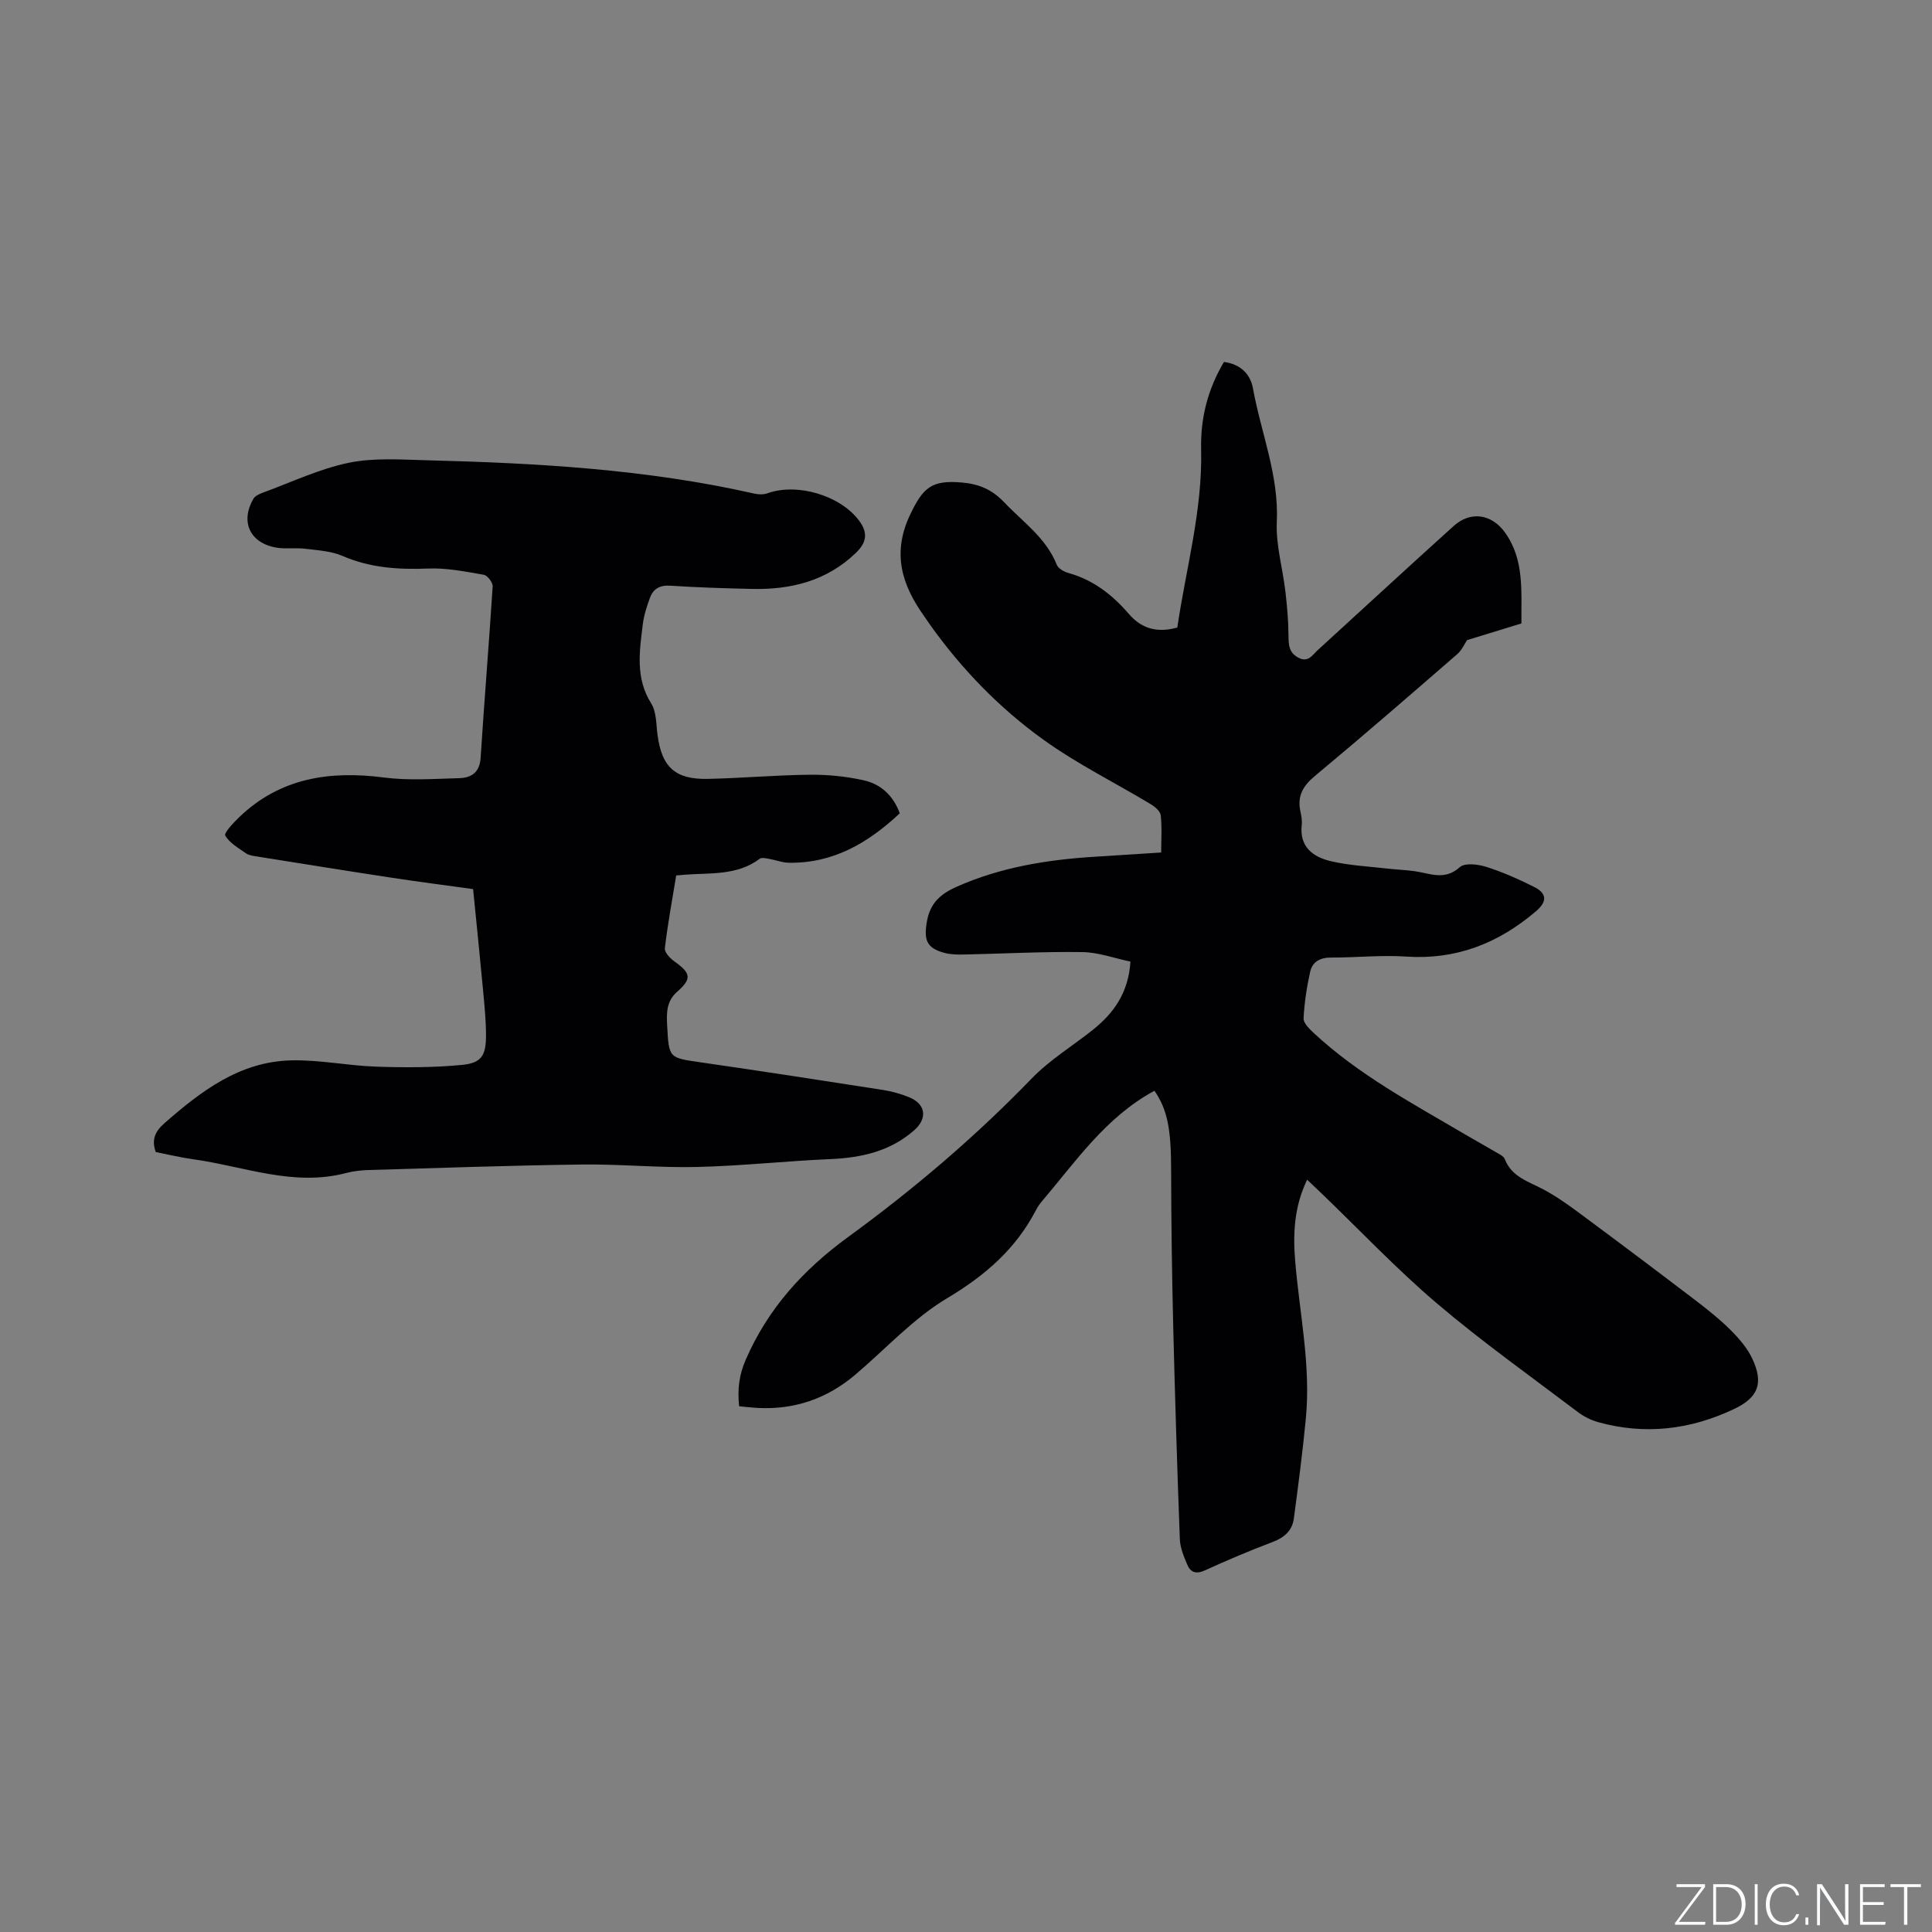 <svg enable-background="new 0 0 400 400" viewBox="0 0 400 400" xmlns="http://www.w3.org/2000/svg"><rect x="0" y="0" width="400" height="400" fill="#808080" stroke="none"/><g fill="#fafbfc"><path d="m346.9 398 5.4-7.3h-5.2v-.6h5.9v.6l-5.4 7.2h5.5l-.1.6h-6.2v-.5z"/><path d="m354.7 390.1h2.8c2.3 0 3.9 1.6 3.9 4.1s-1.6 4.3-3.9 4.3h-2.8zm.6 7.8h2c2.2 0 3.3-1.6 3.3-3.6 0-1.8-1-3.6-3.3-3.6h-2z"/><path d="m363.9 390.1v8.4h-.6v-8.4z"/><path d="m372.5 396.3c-.4 1.3-1.4 2.3-3.2 2.3-2.4 0-3.7-1.9-3.7-4.3 0-2.3 1.2-4.3 3.7-4.3 1.8 0 2.9 1 3.2 2.4h-.6c-.4-1.1-1.1-1.8-2.5-1.8-2.1 0-3 1.9-3 3.7s.9 3.7 3 3.7c1.4 0 2.1-.7 2.5-1.7z"/><path d="m373.8 398.5v-1.5h.6v1.5z"/><path d="m376.2 398.5v-8.4h1c1.3 2 4.4 6.7 4.9 7.6-.1-1.2-.1-2.4-.1-3.8v-3.8h.7v8.4h-.9c-1.2-1.9-4.4-6.8-5-7.7.1 1.1 0 2.3 0 3.9v3.9h-.6z"/><path d="m390 394.4h-4.3v3.5h4.7l-.1.6h-5.2v-8.4h5.1v.6h-4.5v3.1h4.3z"/><path d="m394.2 390.7h-2.8v-.6h6.3v.6h-2.8v7.8h-.7z"/></g><path d="m239.02 225.83c-10.12 5.47-16.28 14.65-23.34 22.93-.48.56-.89 1.2-1.23 1.85-4.19 8.01-10.51 13.49-18.34 18.16-6.99 4.17-12.71 10.48-19.01 15.83-5.84 4.96-12.58 7.3-20.24 6.9-1.25-.07-2.5-.22-3.83-.35-.37-3.49-.02-6.46 1.38-9.67 4.62-10.6 11.91-18.61 21.21-25.39 13.53-9.86 26.3-20.71 37.98-32.8 3.72-3.85 8.45-6.71 12.67-10.08 4.27-3.42 7.34-7.56 7.78-14.12-3.3-.69-6.62-1.92-9.95-1.97-8.14-.12-16.3.33-24.45.5-1.36.03-2.79.02-4.09-.33-3.74-.99-4.31-2.68-3.66-6.47.66-3.85 2.83-5.75 6.17-7.23 9.16-4.07 18.82-5.61 28.71-6.22 4.42-.27 8.83-.57 13.63-.87 0-2.71.19-5.25-.1-7.73-.1-.86-1.26-1.8-2.16-2.33-7.34-4.41-15.09-8.25-22.02-13.22-9.16-6.56-17.01-14.66-23.59-23.89-.43-.6-.83-1.23-1.26-1.84-4.62-6.47-6.61-13.02-2.85-20.92 2.69-5.66 4.43-7.24 10.84-6.66 3.46.31 6.15 1.48 8.58 4.03 3.91 4.12 8.73 7.41 10.95 13 .31.79 1.54 1.45 2.47 1.71 5.1 1.43 9.06 4.52 12.42 8.43 2.64 3.07 5.83 4.01 10.06 2.85 1.78-12.17 5.23-24.25 4.93-36.85-.16-6.54 1.39-12.53 4.73-18.14 3.39.43 5.47 2.51 6 5.45 1.66 9.21 5.39 17.99 4.94 27.67-.22 4.77 1.22 9.6 1.78 14.42.35 3.03.62 6.08.64 9.12.01 1.93.08 3.52 2.04 4.56 2.04 1.09 2.88-.53 3.99-1.54 9.39-8.57 18.73-17.21 28.17-25.72 3.52-3.17 7.88-2.48 10.63 1.36 4.02 5.62 3.34 12.05 3.39 18.82-3.76 1.15-7.49 2.29-11.25 3.45-.5.73-1.06 2.07-2.05 2.92-9.77 8.48-19.54 16.96-29.48 25.23-2.47 2.06-3.65 4.15-2.98 7.28.2.93.38 1.91.28 2.84-.51 4.56 2.36 6.64 6.03 7.5 3.78.89 7.72 1.07 11.6 1.52 1.89.22 3.8.28 5.69.54 3.18.44 6.25 2.03 9.4-.82 1.04-.94 3.77-.61 5.47-.07 3.41 1.08 6.72 2.55 9.92 4.16 2.74 1.37 2.69 3.08.36 5.06-7.75 6.6-16.47 10.06-26.84 9.36-5.16-.35-10.38.22-15.57.2-2.25-.01-3.85.89-4.31 2.93-.71 3.16-1.2 6.41-1.37 9.65-.05.96 1.15 2.14 2.02 2.96 9.39 8.77 20.67 14.73 31.61 21.19 2.01 1.18 4.05 2.3 6.06 3.49.72.43 1.71.85 1.97 1.51 1.44 3.71 4.91 4.63 7.96 6.26 2.58 1.37 5.01 3.08 7.37 4.83 7.98 5.91 15.93 11.88 23.83 17.9 2.61 1.99 5.21 4.04 7.54 6.35 1.77 1.76 3.51 3.76 4.55 5.99 2.39 5.11 1.21 8.05-3.8 10.42-9.03 4.28-18.42 5.41-28.12 2.71-1.48-.41-2.97-1.16-4.2-2.09-9.8-7.42-19.85-14.56-29.21-22.52-8.38-7.13-15.98-15.18-23.93-22.82-.9-.86-1.8-1.71-2.91-2.76-2.74 5.65-2.95 11.34-2.46 17.06.92 10.75 3.23 21.42 2.2 32.29-.66 6.94-1.57 13.86-2.49 20.77-.33 2.51-1.95 3.96-4.39 4.88-4.75 1.79-9.43 3.79-14.05 5.89-1.78.81-2.94.42-3.61-1.15-.73-1.71-1.5-3.56-1.56-5.37-.55-14.71-1.01-29.43-1.37-44.15-.26-10.68-.41-21.37-.43-32.06 0-8.51-.71-12.58-3.45-16.58z" fill="#010104"/><path d="m186.29 168.39c-6.61 6.18-13.85 10.4-23.03 10.23-1.33-.03-2.64-.56-3.97-.79-.66-.11-1.58-.35-2-.03-4.69 3.52-10.23 2.89-15.55 3.3-.52.04-1.04.1-1.74.16-.83 5.05-1.76 10.05-2.35 15.08-.1.83 1.09 2.08 1.98 2.71 3.44 2.45 3.64 3.58.54 6.31-2.22 1.95-2.18 4.41-2.04 7 .36 6.74.35 6.63 6.91 7.58 12.58 1.82 25.14 3.75 37.7 5.71 1.87.29 3.75.81 5.5 1.53 3.47 1.43 3.82 4.39 1 6.86-4.98 4.35-10.91 5.66-17.34 5.94-9.2.4-18.39 1.41-27.59 1.63-7.93.19-15.88-.61-23.81-.51-14.72.19-29.44.71-44.17 1.14-1.58.05-3.19.23-4.72.63-10.9 2.86-21.14-1.41-31.63-2.86-2.61-.36-5.18-.99-7.73-1.49-.93-2.56-.12-4.29 1.77-5.95 7.6-6.66 15.58-12.75 26.17-13.03 5.89-.16 11.8 1.1 17.72 1.3 5.9.2 11.85.2 17.72-.36 4.04-.39 4.98-1.93 4.99-6.01.01-2.96-.28-5.92-.55-8.87-.65-7.03-1.38-14.06-2.12-21.52-5.18-.72-10.94-1.46-16.68-2.33-9.42-1.43-18.82-2.95-28.23-4.45-.73-.12-1.54-.23-2.11-.63-1.56-1.1-3.41-2.13-4.29-3.67-.31-.55 1.68-2.65 2.86-3.79 8.51-8.18 18.77-9.69 30.04-8.23 5.1.66 10.36.27 15.53.13 2.52-.07 4.25-1.17 4.44-4.23.75-11.83 1.74-23.64 2.49-35.47.05-.8-1.08-2.28-1.84-2.41-3.81-.66-7.71-1.45-11.53-1.29-6.13.24-11.99-.13-17.72-2.61-2.33-1.01-5.08-1.16-7.66-1.48-1.99-.25-4.06.09-6.02-.24-5.48-.93-7.53-5.34-4.77-10.11.36-.62 1.29-1.02 2.04-1.3 5.87-2.15 11.62-4.89 17.67-6.15 5.18-1.08 10.73-.67 16.1-.53 22.79.58 45.53 1.84 67.87 6.9.87.2 1.92.24 2.75-.06 6.2-2.22 15.1.46 18.98 5.67 1.89 2.53 1.55 4.53-.66 6.66-6.07 5.85-13.5 7.66-21.61 7.47-5.61-.13-11.23-.3-16.83-.67-2.17-.14-3.51.64-4.2 2.5-.65 1.76-1.25 3.6-1.48 5.46-.68 5.57-1.59 11.12 1.73 16.41 1.1 1.75 1.02 4.29 1.31 6.49.88 6.72 3.65 9.3 10.52 9.14 6.99-.16 13.97-.78 20.95-.86 3.67-.04 7.41.32 10.99 1.1 3.52.72 6.25 2.95 7.7 6.89z" fill="#010104"/></svg>